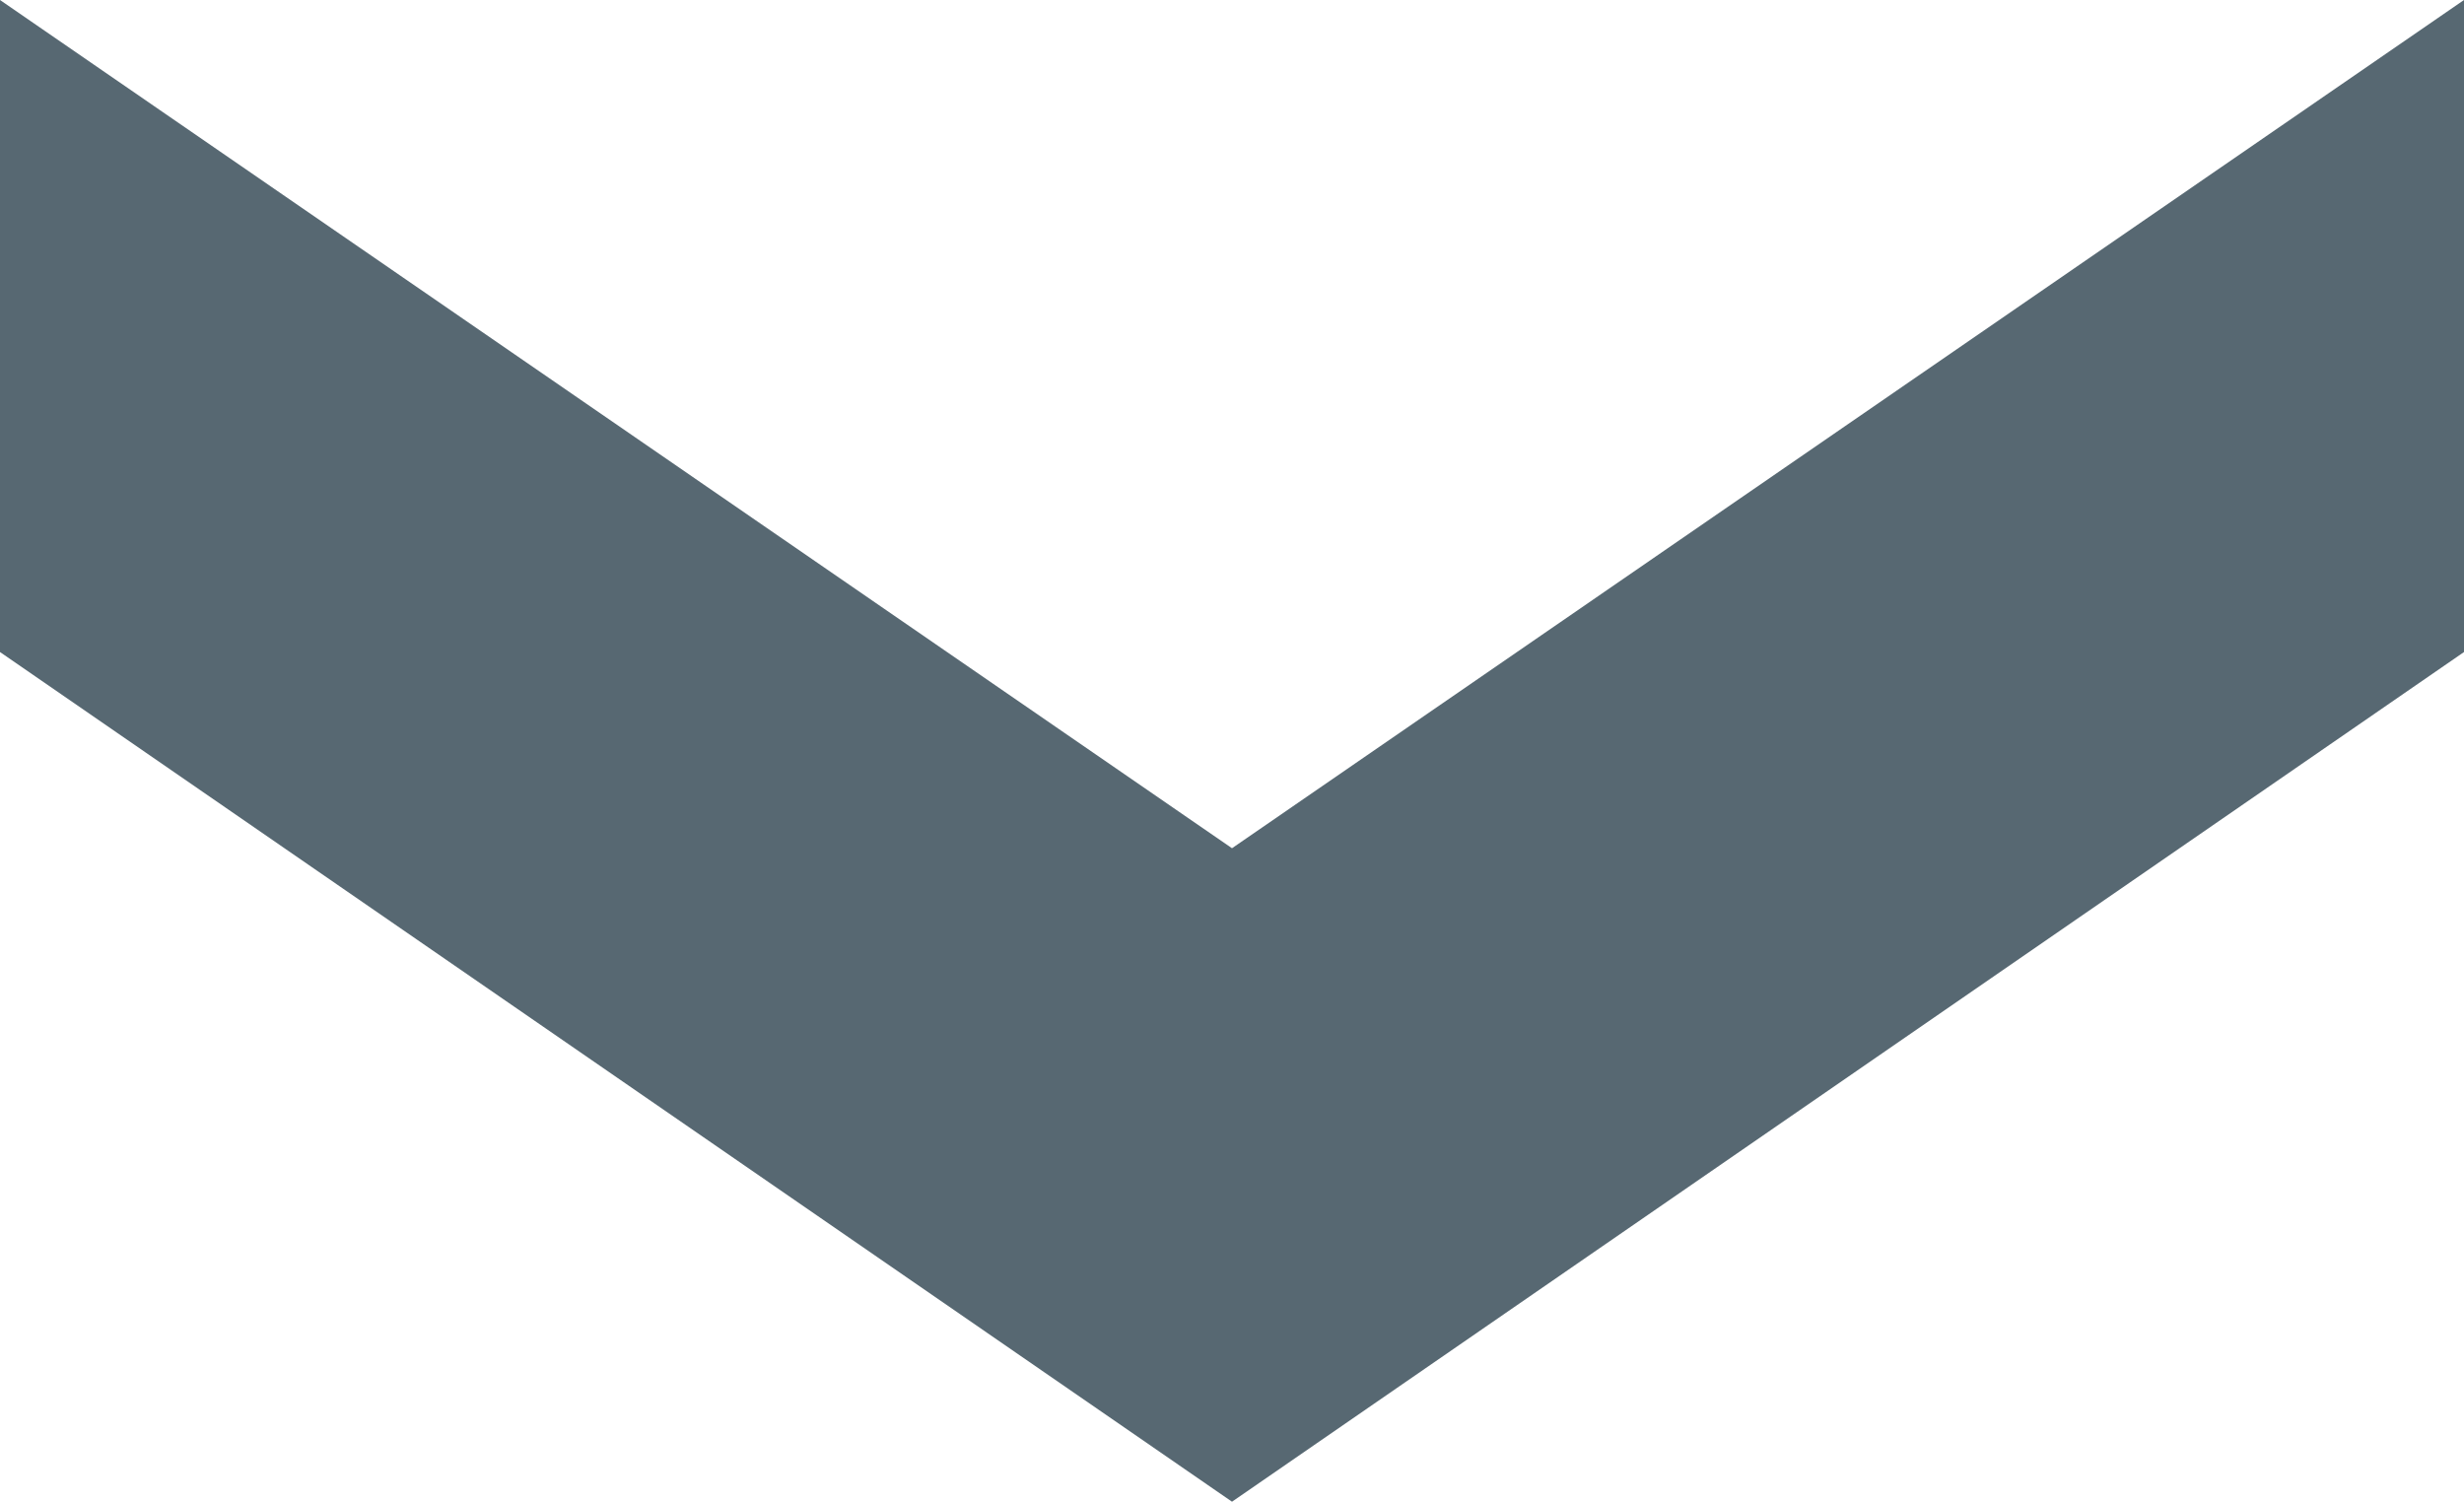 <?xml version="1.0" encoding="UTF-8"?>
<svg id="_图层_2" data-name="图层 2" xmlns="http://www.w3.org/2000/svg" viewBox="0 0 17.08 10.41">
  <defs>
    <style>
      .cls-1 {
        fill: #576872;
        fill-rule: evenodd;
      }
    </style>
  </defs>
  <g id="Layer_1" data-name="Layer 1">
    <g>
      <polygon class="cls-1" points="0 4.52 8.54 10.41 8.54 5.88 0 0 0 4.52"/>
      <polygon class="cls-1" points="17.08 4.52 8.54 10.41 8.54 5.88 17.08 0 17.08 4.52"/>
    </g>
  </g>
</svg>